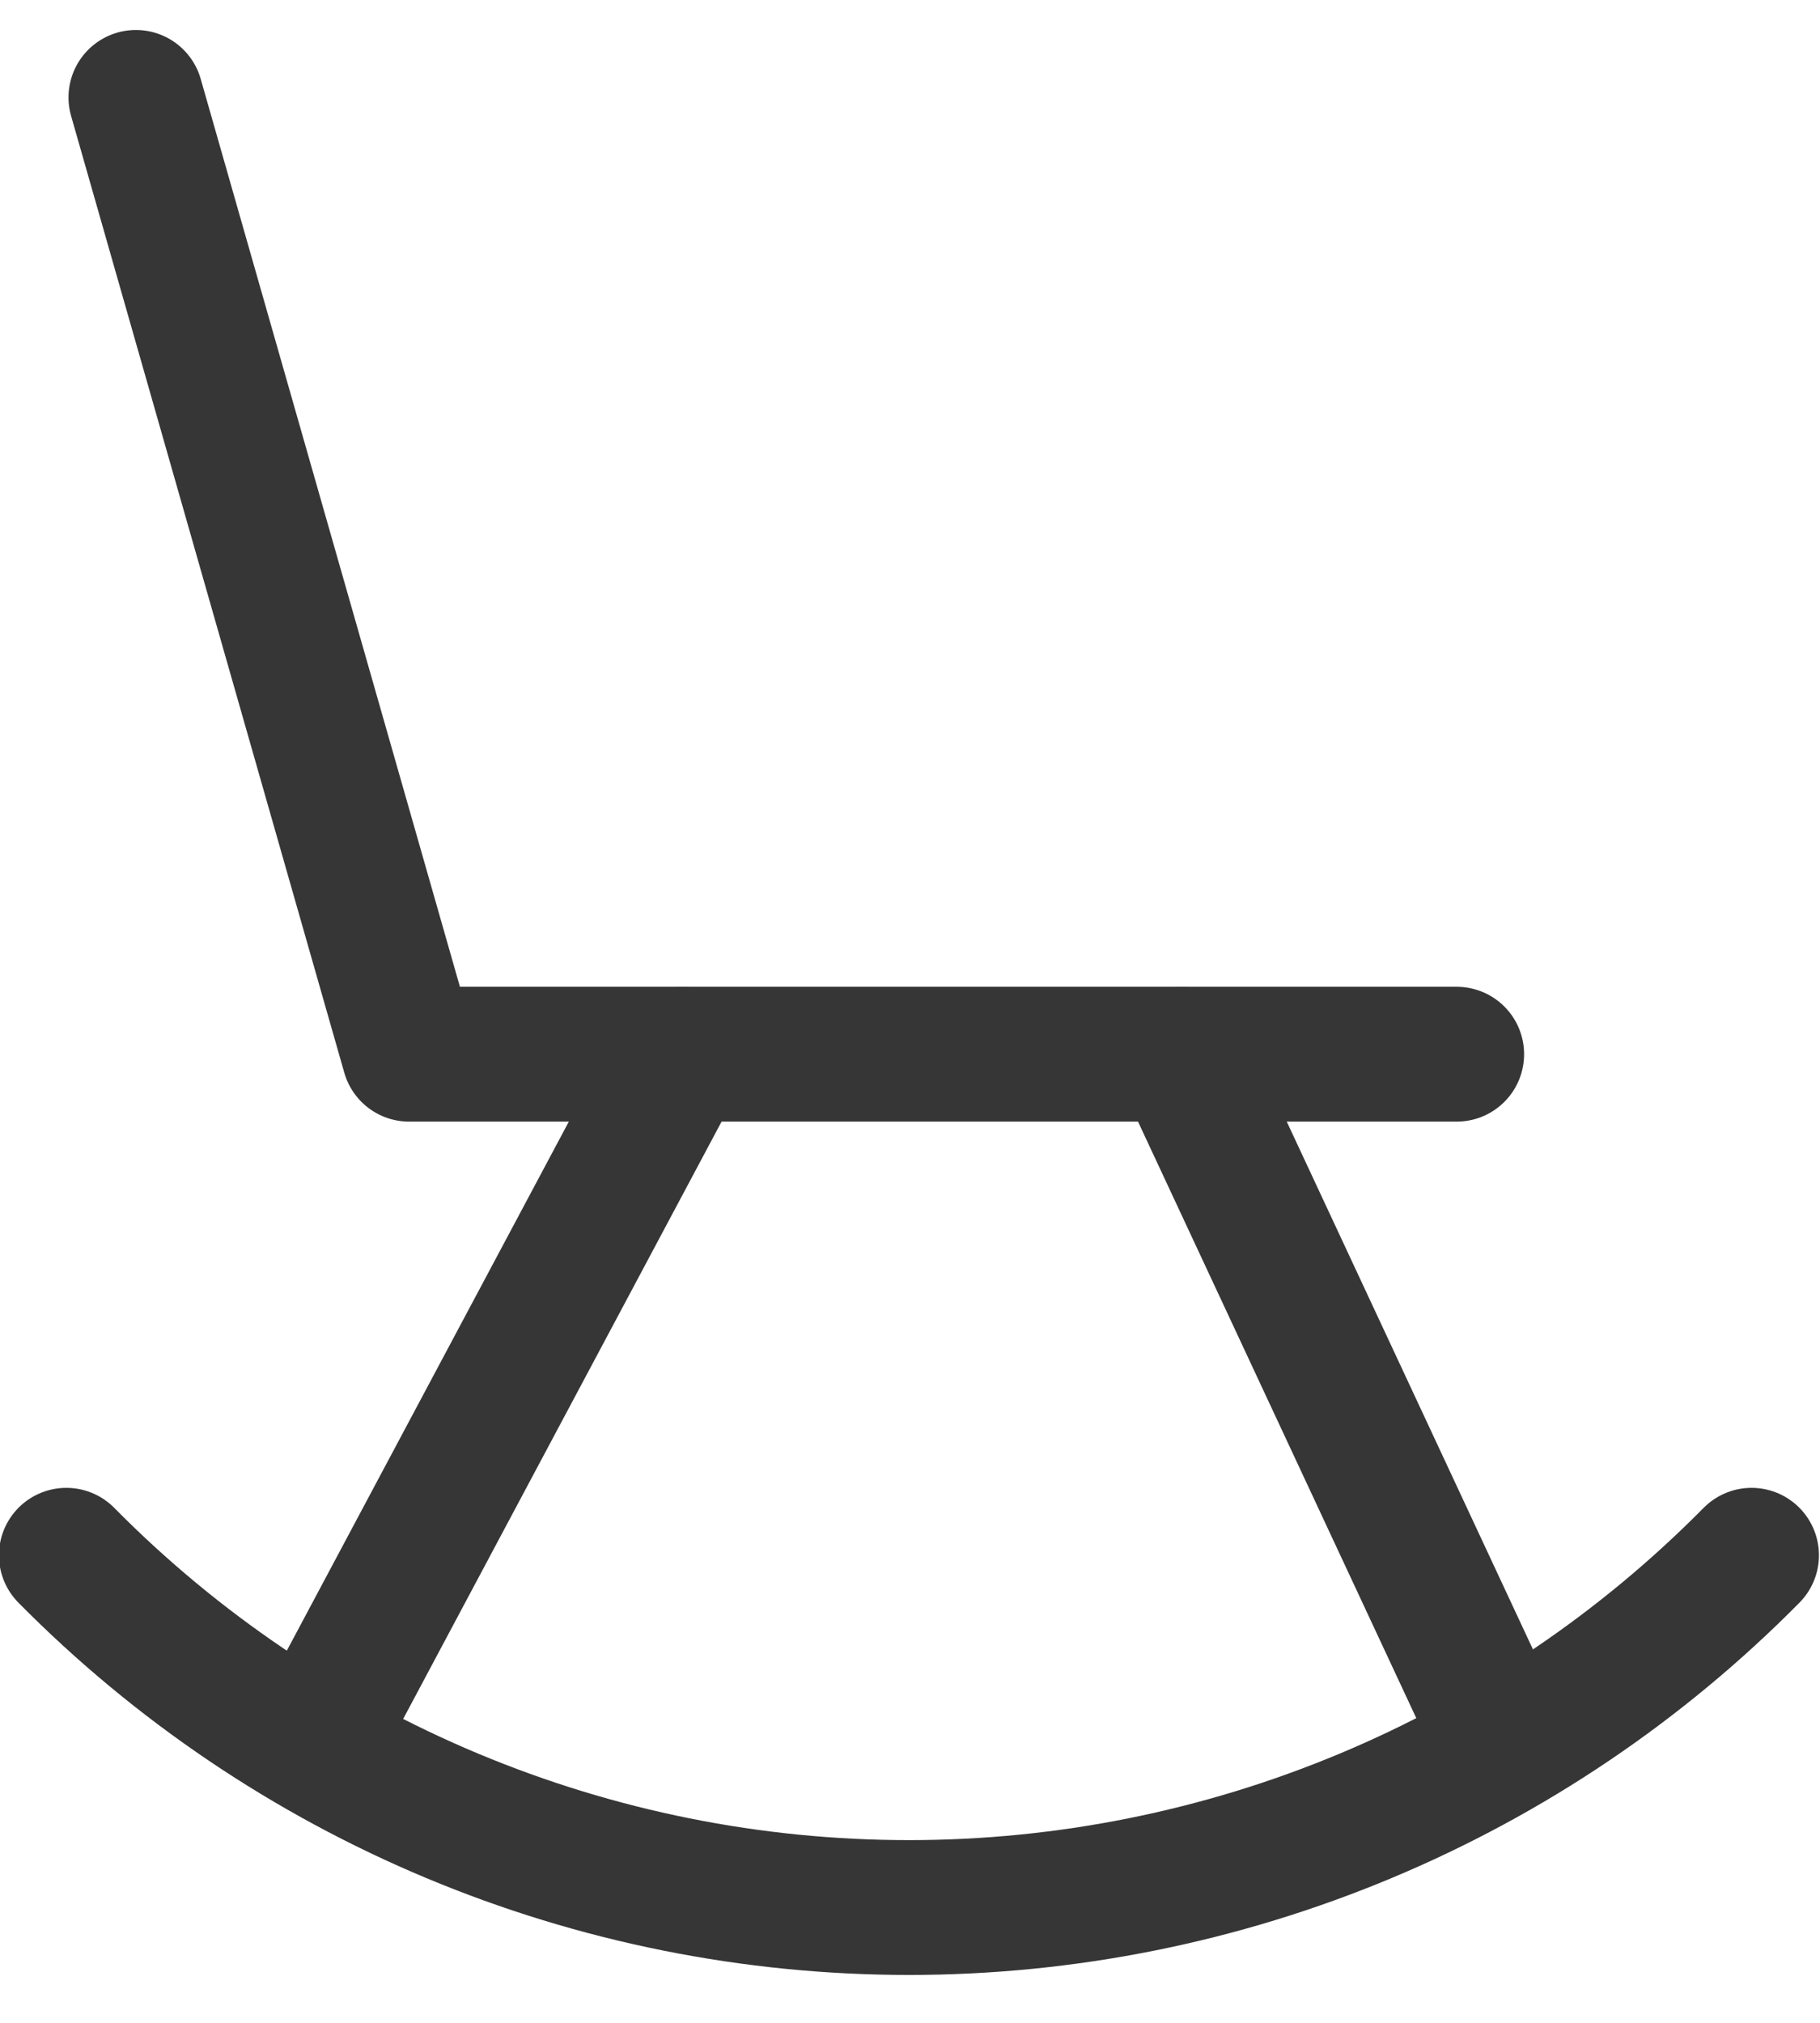 <svg width="18" height="20" viewBox="0 0 18 20" fill="none" xmlns="http://www.w3.org/2000/svg">
<path d="M1.344 0.963L4.046 10.423H14.407" stroke="#363636" stroke-width="1.333" stroke-linecap="round" stroke-linejoin="round"/>
<path d="M6.736 10.424L3.133 17.181" stroke="#363636" stroke-width="1.333" stroke-linecap="round" stroke-linejoin="round"/>
<path d="M11.68 10.424L14.833 17.181" stroke="#363636" stroke-width="1.333" stroke-linecap="round" stroke-linejoin="round"/>
<path d="M0.656 15.377C1.746 16.48 3.043 17.356 4.474 17.954C5.904 18.552 7.439 18.86 8.99 18.86C10.54 18.86 12.075 18.552 13.505 17.954C14.936 17.356 16.233 16.48 17.323 15.377" stroke="#363636" stroke-width="1.333" stroke-linecap="round" stroke-linejoin="round"/>
</svg>
